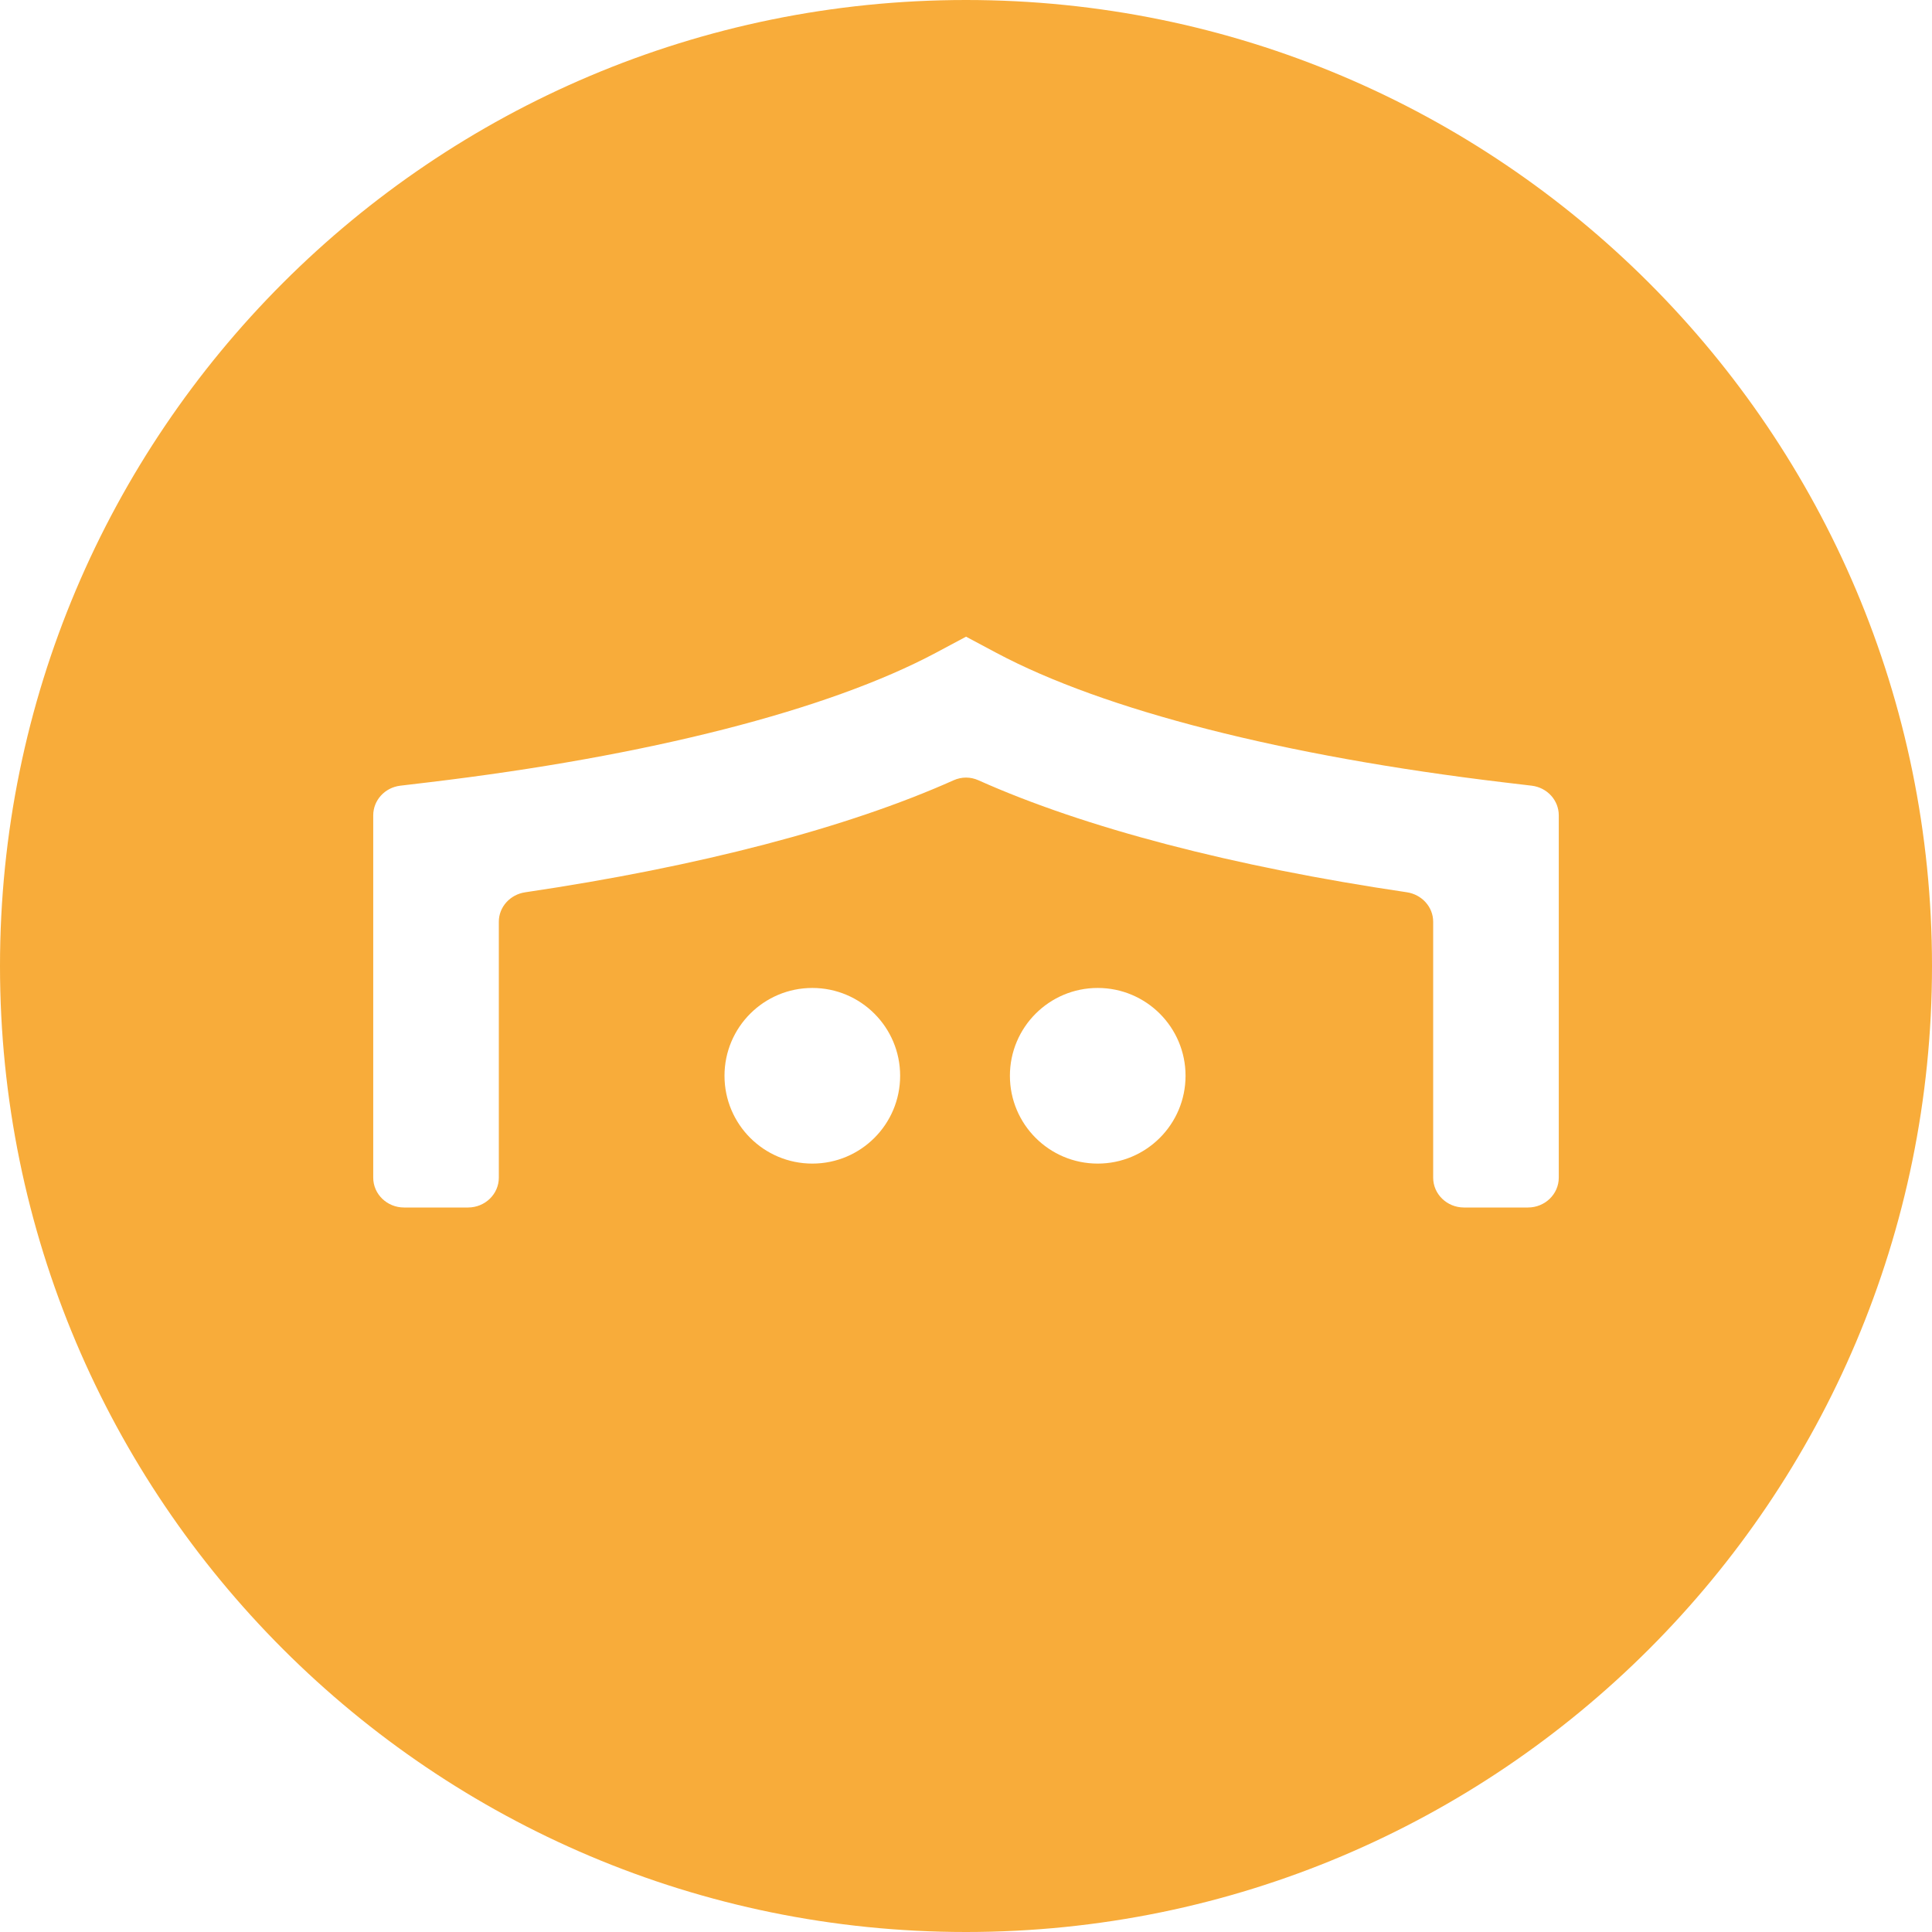 <?xml version="1.0" encoding="UTF-8"?>
<svg width="88px" height="88px" viewBox="0 0 88 88" version="1.1" xmlns="http://www.w3.org/2000/svg" xmlns:xlink="http://www.w3.org/1999/xlink">
    <!-- Generator: Sketch 58 (84663) - https://sketch.com -->
    <title>Fill 1</title>
    <desc>Created with Sketch.</desc>
    <g id="Screens" stroke="none" stroke-width="1" fill="none" fill-rule="evenodd">
        <g id="Hoemepage_T01_Home_1440-Copy-4" transform="translate(-59, -35)" fill="#F8AC3A" fill-rule="nonzero">
            <path d="M130,88.64 C130,89.391 129.372,90 128.596,90 L125.683,90 C124.907,90 124.279,89.391 124.279,88.64 L124.279,76.982 C124.279,76.311 123.765,75.744 123.078,75.641 C115.154,74.47 108.398,72.703 103.568,70.541 C103.202,70.377 102.803,70.377 102.436,70.54 C97.604,72.703 90.847,74.471 82.922,75.643 C82.235,75.744 81.721,76.311 81.721,76.982 L81.721,88.64 C81.721,89.391 81.093,90 80.317,90 L77.404,90 C76.628,90 76,89.391 76,88.64 L76,72.138 C76,71.45 76.528,70.872 77.233,70.787 L78.512,70.635 C88.509,69.444 96.718,67.349 101.625,64.735 L103.003,64 L104.381,64.735 C109.283,67.349 117.491,69.442 127.488,70.635 L128.767,70.787 C129.472,70.872 130,71.45 130,72.138 L130,88.64 Z M108.999,88 C106.791,88 105,86.21 105,84 C105,81.791 106.791,80 108.999,80 C111.209,80 113,81.791 113,84 C113,86.21 111.209,88 108.999,88 L108.999,88 Z M96.001,88 C93.791,88 92,86.21 92,84 C92,81.791 93.791,80 96.001,80 C98.209,80 100,81.791 100,84 C100,86.21 98.209,88 96.001,88 L96.001,88 Z M102.999,35 C78.699,35 59,54.699 59,78.999 C59,103.301 78.699,123 102.999,123 C127.301,123 147,103.301 147,78.999 C147,54.699 127.301,35 102.999,35 L102.999,35 Z" id="Fill-1"></path>
        </g>
    </g>
</svg>
